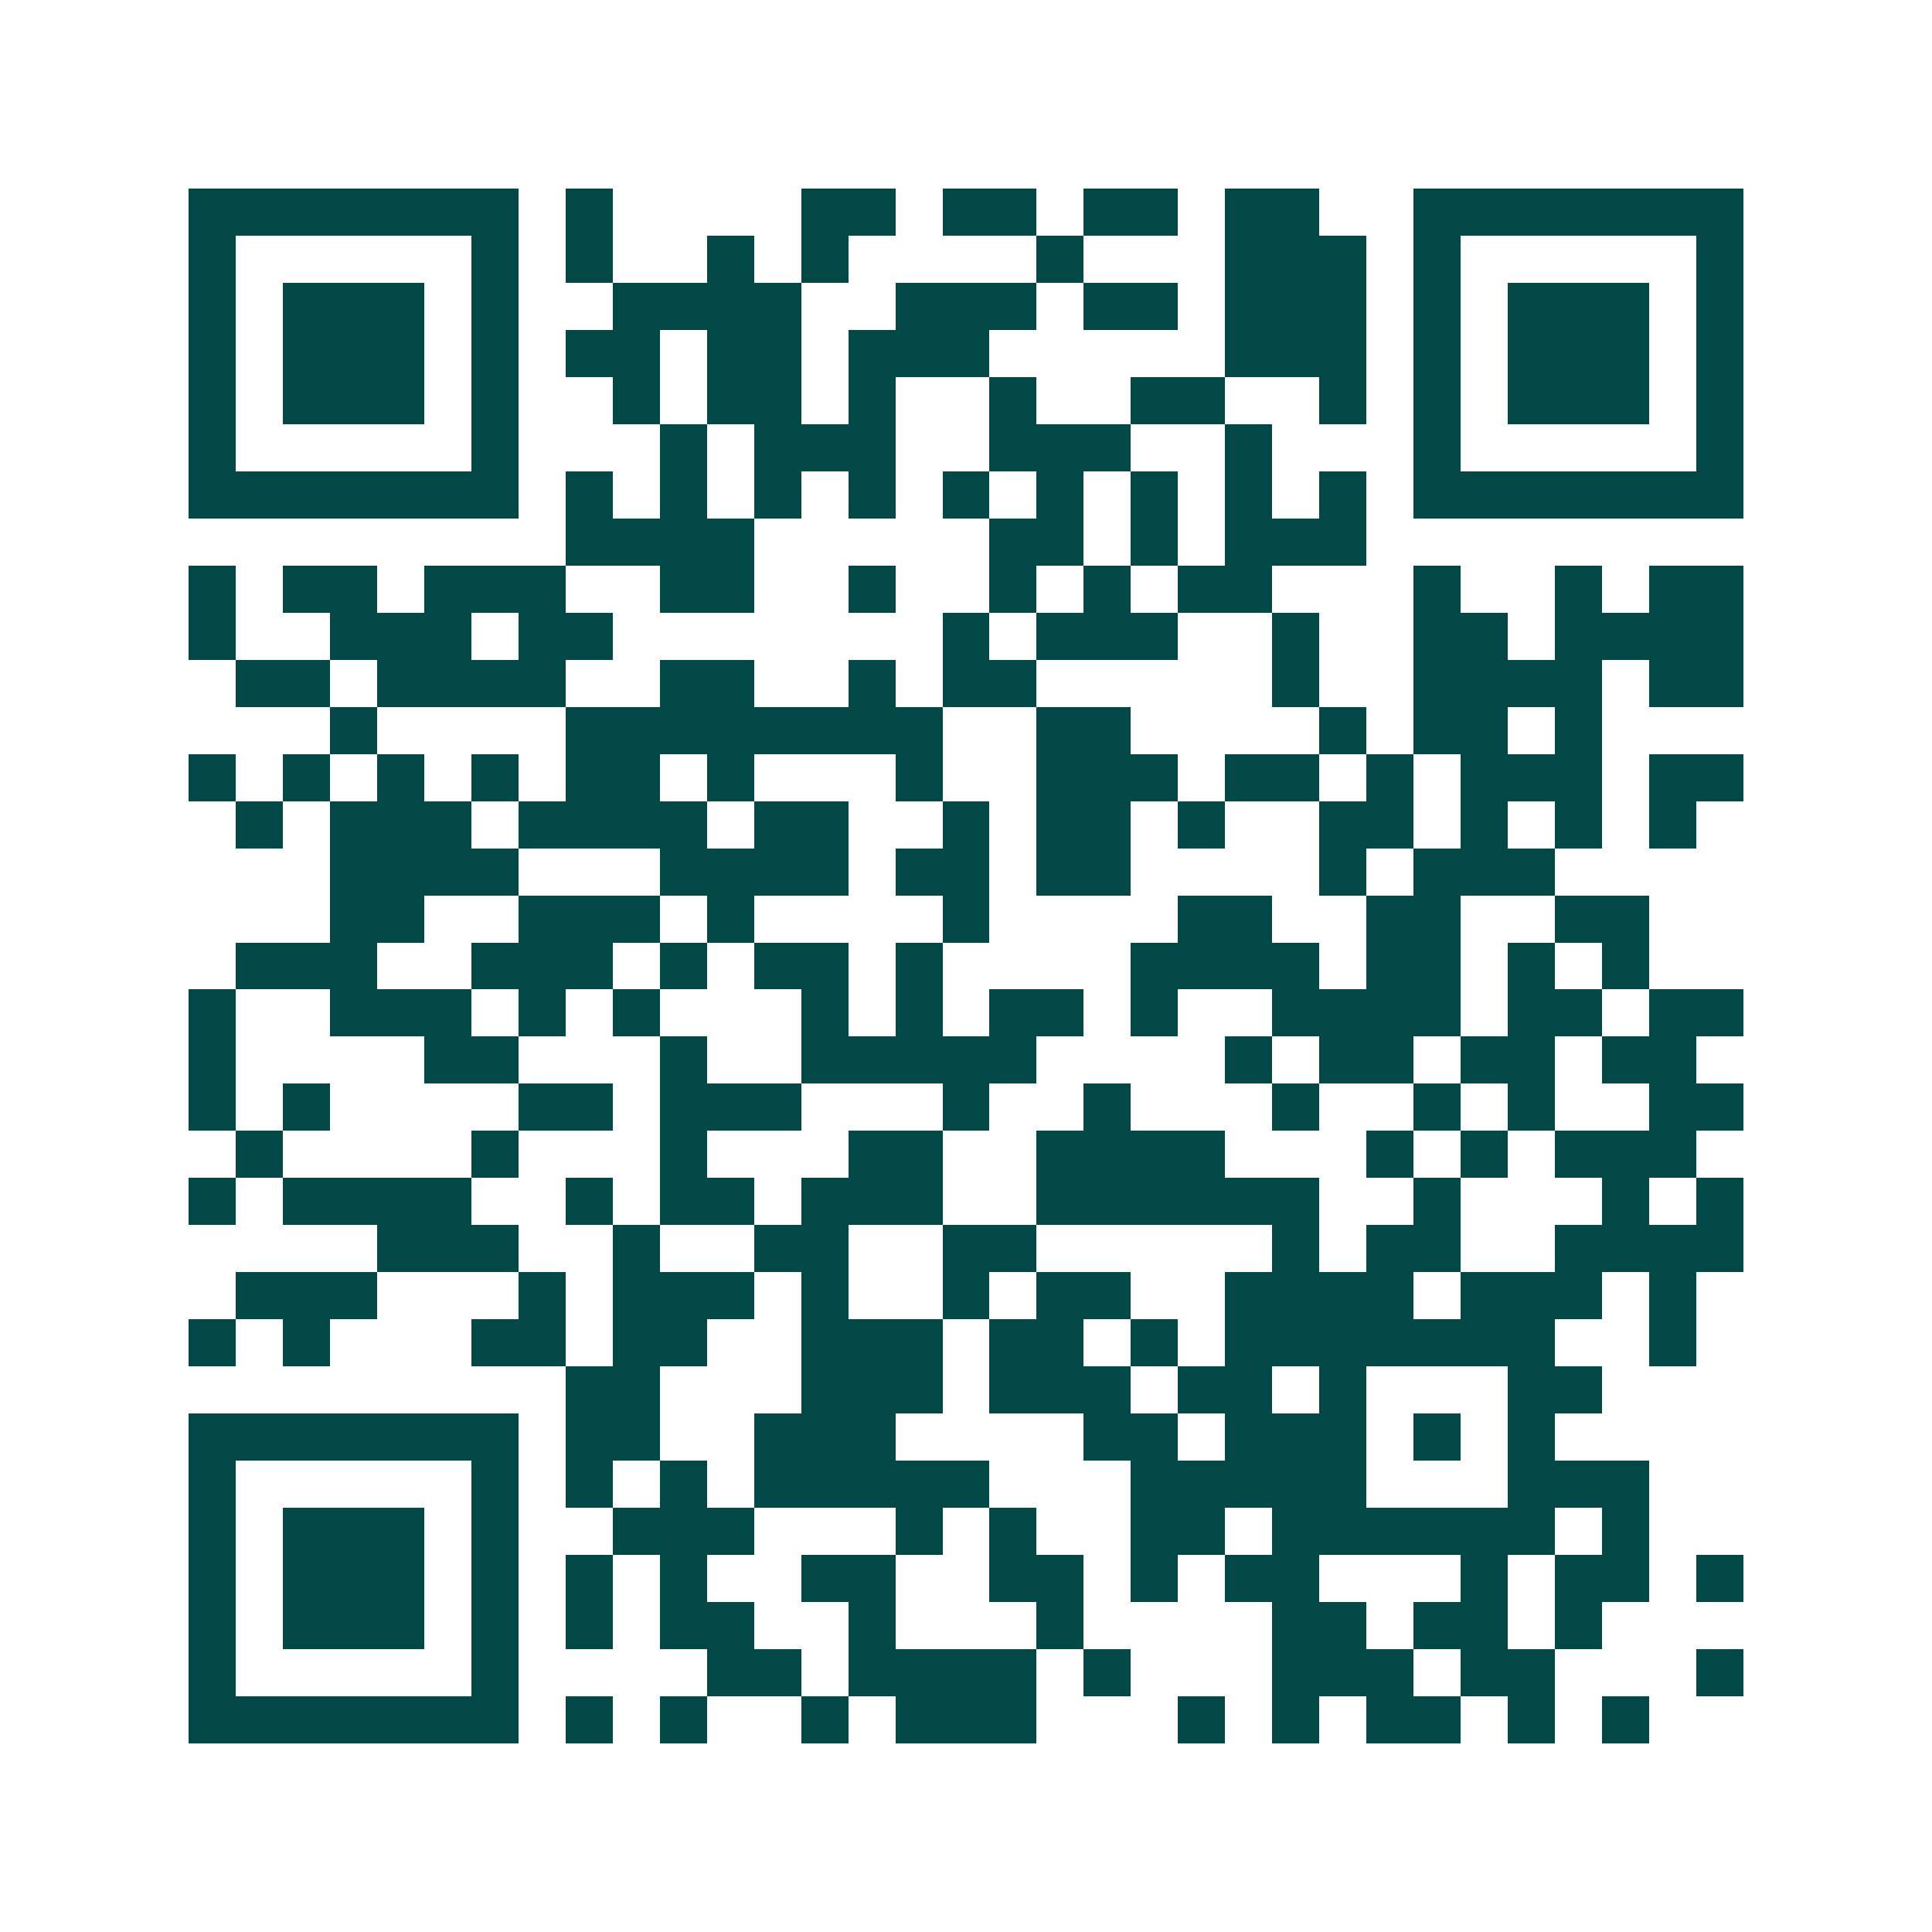 <svg xmlns="http://www.w3.org/2000/svg" width="200" height="200" viewBox="0 0 41 41" shape-rendering="crispEdges"><path fill="#ffffff" d="M0 0h41v41H0z"/><path stroke="#014847" d="M4 4.5h7m1 0h1m4 0h2m1 0h2m1 0h2m1 0h2m2 0h7M4 5.5h1m5 0h1m1 0h1m2 0h1m1 0h1m4 0h1m3 0h3m1 0h1m5 0h1M4 6.5h1m1 0h3m1 0h1m2 0h4m2 0h3m1 0h2m1 0h3m1 0h1m1 0h3m1 0h1M4 7.5h1m1 0h3m1 0h1m1 0h2m1 0h2m1 0h3m5 0h3m1 0h1m1 0h3m1 0h1M4 8.5h1m1 0h3m1 0h1m2 0h1m1 0h2m1 0h1m2 0h1m2 0h2m2 0h1m1 0h1m1 0h3m1 0h1M4 9.5h1m5 0h1m3 0h1m1 0h3m2 0h3m2 0h1m3 0h1m5 0h1M4 10.5h7m1 0h1m1 0h1m1 0h1m1 0h1m1 0h1m1 0h1m1 0h1m1 0h1m1 0h1m1 0h7M12 11.5h4m5 0h2m1 0h1m1 0h3M4 12.5h1m1 0h2m1 0h3m2 0h2m2 0h1m2 0h1m1 0h1m1 0h2m3 0h1m2 0h1m1 0h2M4 13.5h1m2 0h3m1 0h2m7 0h1m1 0h3m2 0h1m2 0h2m1 0h4M5 14.5h2m1 0h4m2 0h2m2 0h1m1 0h2m5 0h1m2 0h4m1 0h2M7 15.5h1m4 0h8m2 0h2m4 0h1m1 0h2m1 0h1M4 16.5h1m1 0h1m1 0h1m1 0h1m1 0h2m1 0h1m3 0h1m2 0h3m1 0h2m1 0h1m1 0h3m1 0h2M5 17.5h1m1 0h3m1 0h4m1 0h2m2 0h1m1 0h2m1 0h1m2 0h2m1 0h1m1 0h1m1 0h1M7 18.5h4m3 0h4m1 0h2m1 0h2m4 0h1m1 0h3M7 19.5h2m2 0h3m1 0h1m4 0h1m4 0h2m2 0h2m2 0h2M5 20.5h3m2 0h3m1 0h1m1 0h2m1 0h1m4 0h4m1 0h2m1 0h1m1 0h1M4 21.5h1m2 0h3m1 0h1m1 0h1m3 0h1m1 0h1m1 0h2m1 0h1m2 0h4m1 0h2m1 0h2M4 22.5h1m4 0h2m3 0h1m2 0h5m4 0h1m1 0h2m1 0h2m1 0h2M4 23.5h1m1 0h1m4 0h2m1 0h3m3 0h1m2 0h1m3 0h1m2 0h1m1 0h1m2 0h2M5 24.5h1m4 0h1m3 0h1m3 0h2m2 0h4m3 0h1m1 0h1m1 0h3M4 25.5h1m1 0h4m2 0h1m1 0h2m1 0h3m2 0h6m2 0h1m3 0h1m1 0h1M8 26.5h3m2 0h1m2 0h2m2 0h2m5 0h1m1 0h2m2 0h4M5 27.5h3m3 0h1m1 0h3m1 0h1m2 0h1m1 0h2m2 0h4m1 0h3m1 0h1M4 28.5h1m1 0h1m3 0h2m1 0h2m2 0h3m1 0h2m1 0h1m1 0h7m2 0h1M12 29.5h2m3 0h3m1 0h3m1 0h2m1 0h1m3 0h2M4 30.5h7m1 0h2m2 0h3m4 0h2m1 0h3m1 0h1m1 0h1M4 31.5h1m5 0h1m1 0h1m1 0h1m1 0h5m3 0h5m3 0h3M4 32.5h1m1 0h3m1 0h1m2 0h3m3 0h1m1 0h1m2 0h2m1 0h6m1 0h1M4 33.5h1m1 0h3m1 0h1m1 0h1m1 0h1m2 0h2m2 0h2m1 0h1m1 0h2m3 0h1m1 0h2m1 0h1M4 34.5h1m1 0h3m1 0h1m1 0h1m1 0h2m2 0h1m3 0h1m4 0h2m1 0h2m1 0h1M4 35.5h1m5 0h1m4 0h2m1 0h4m1 0h1m3 0h3m1 0h2m3 0h1M4 36.5h7m1 0h1m1 0h1m2 0h1m1 0h3m3 0h1m1 0h1m1 0h2m1 0h1m1 0h1"/></svg>
